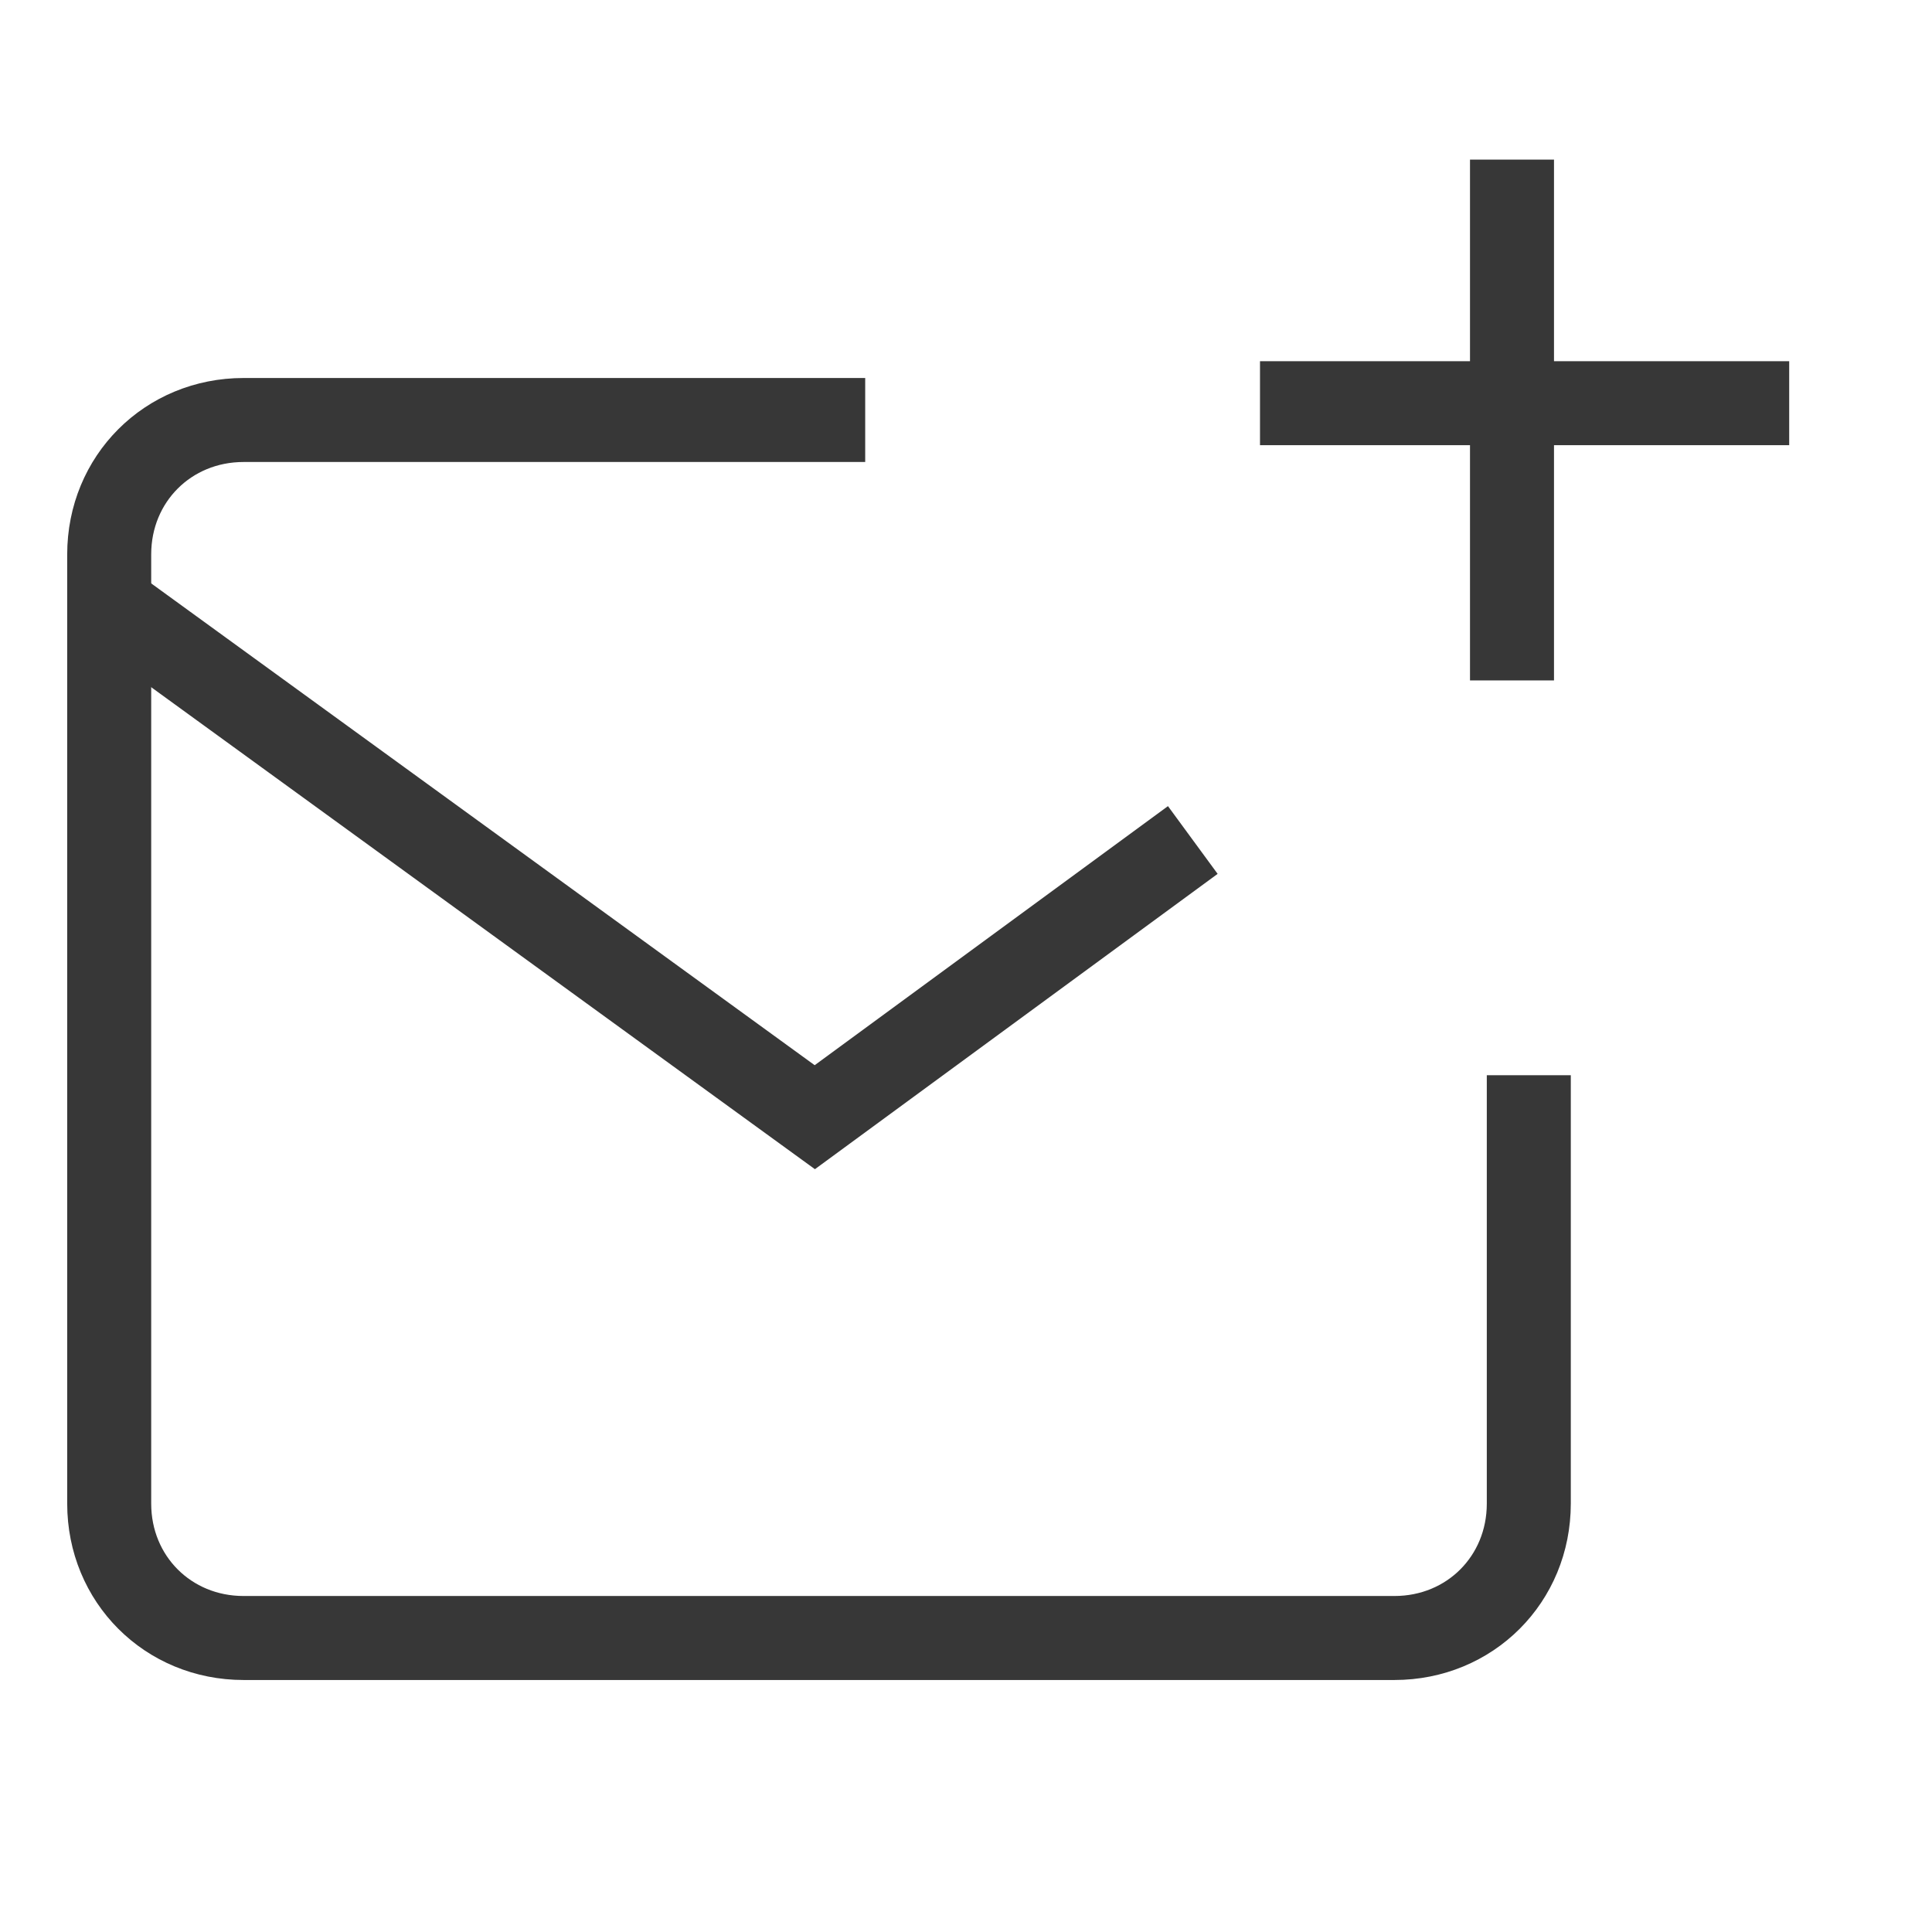 <?xml version="1.0" encoding="utf-8"?>
<!-- Generator: Adobe Illustrator 22.0.0, SVG Export Plug-In . SVG Version: 6.00 Build 0)  -->
<svg version="1.1" baseProfile="tiny" id="Camada_1"
	 xmlns="http://www.w3.org/2000/svg" xmlns:xlink="http://www.w3.org/1999/xlink" x="0px" y="0px" viewBox="0 0 23 23"
	 xml:space="preserve">
<path fill="none" stroke="#373737" stroke-miterlimit="10" d="M15,4.8h6.3 M18,8.1V1.9 M10.3,5H2.9C2,5,1.3,5.7,1.3,6.6v11.3
	c0,0.9,0.7,1.6,1.6,1.6h13.7c0.9,0,1.6-0.7,1.6-1.6v0v-5.1"/>
<path fill="none" stroke="#373737" stroke-miterlimit="10" d="M1.3,7.2l8.4,6.1l4.5-3.3"/>
</svg>
